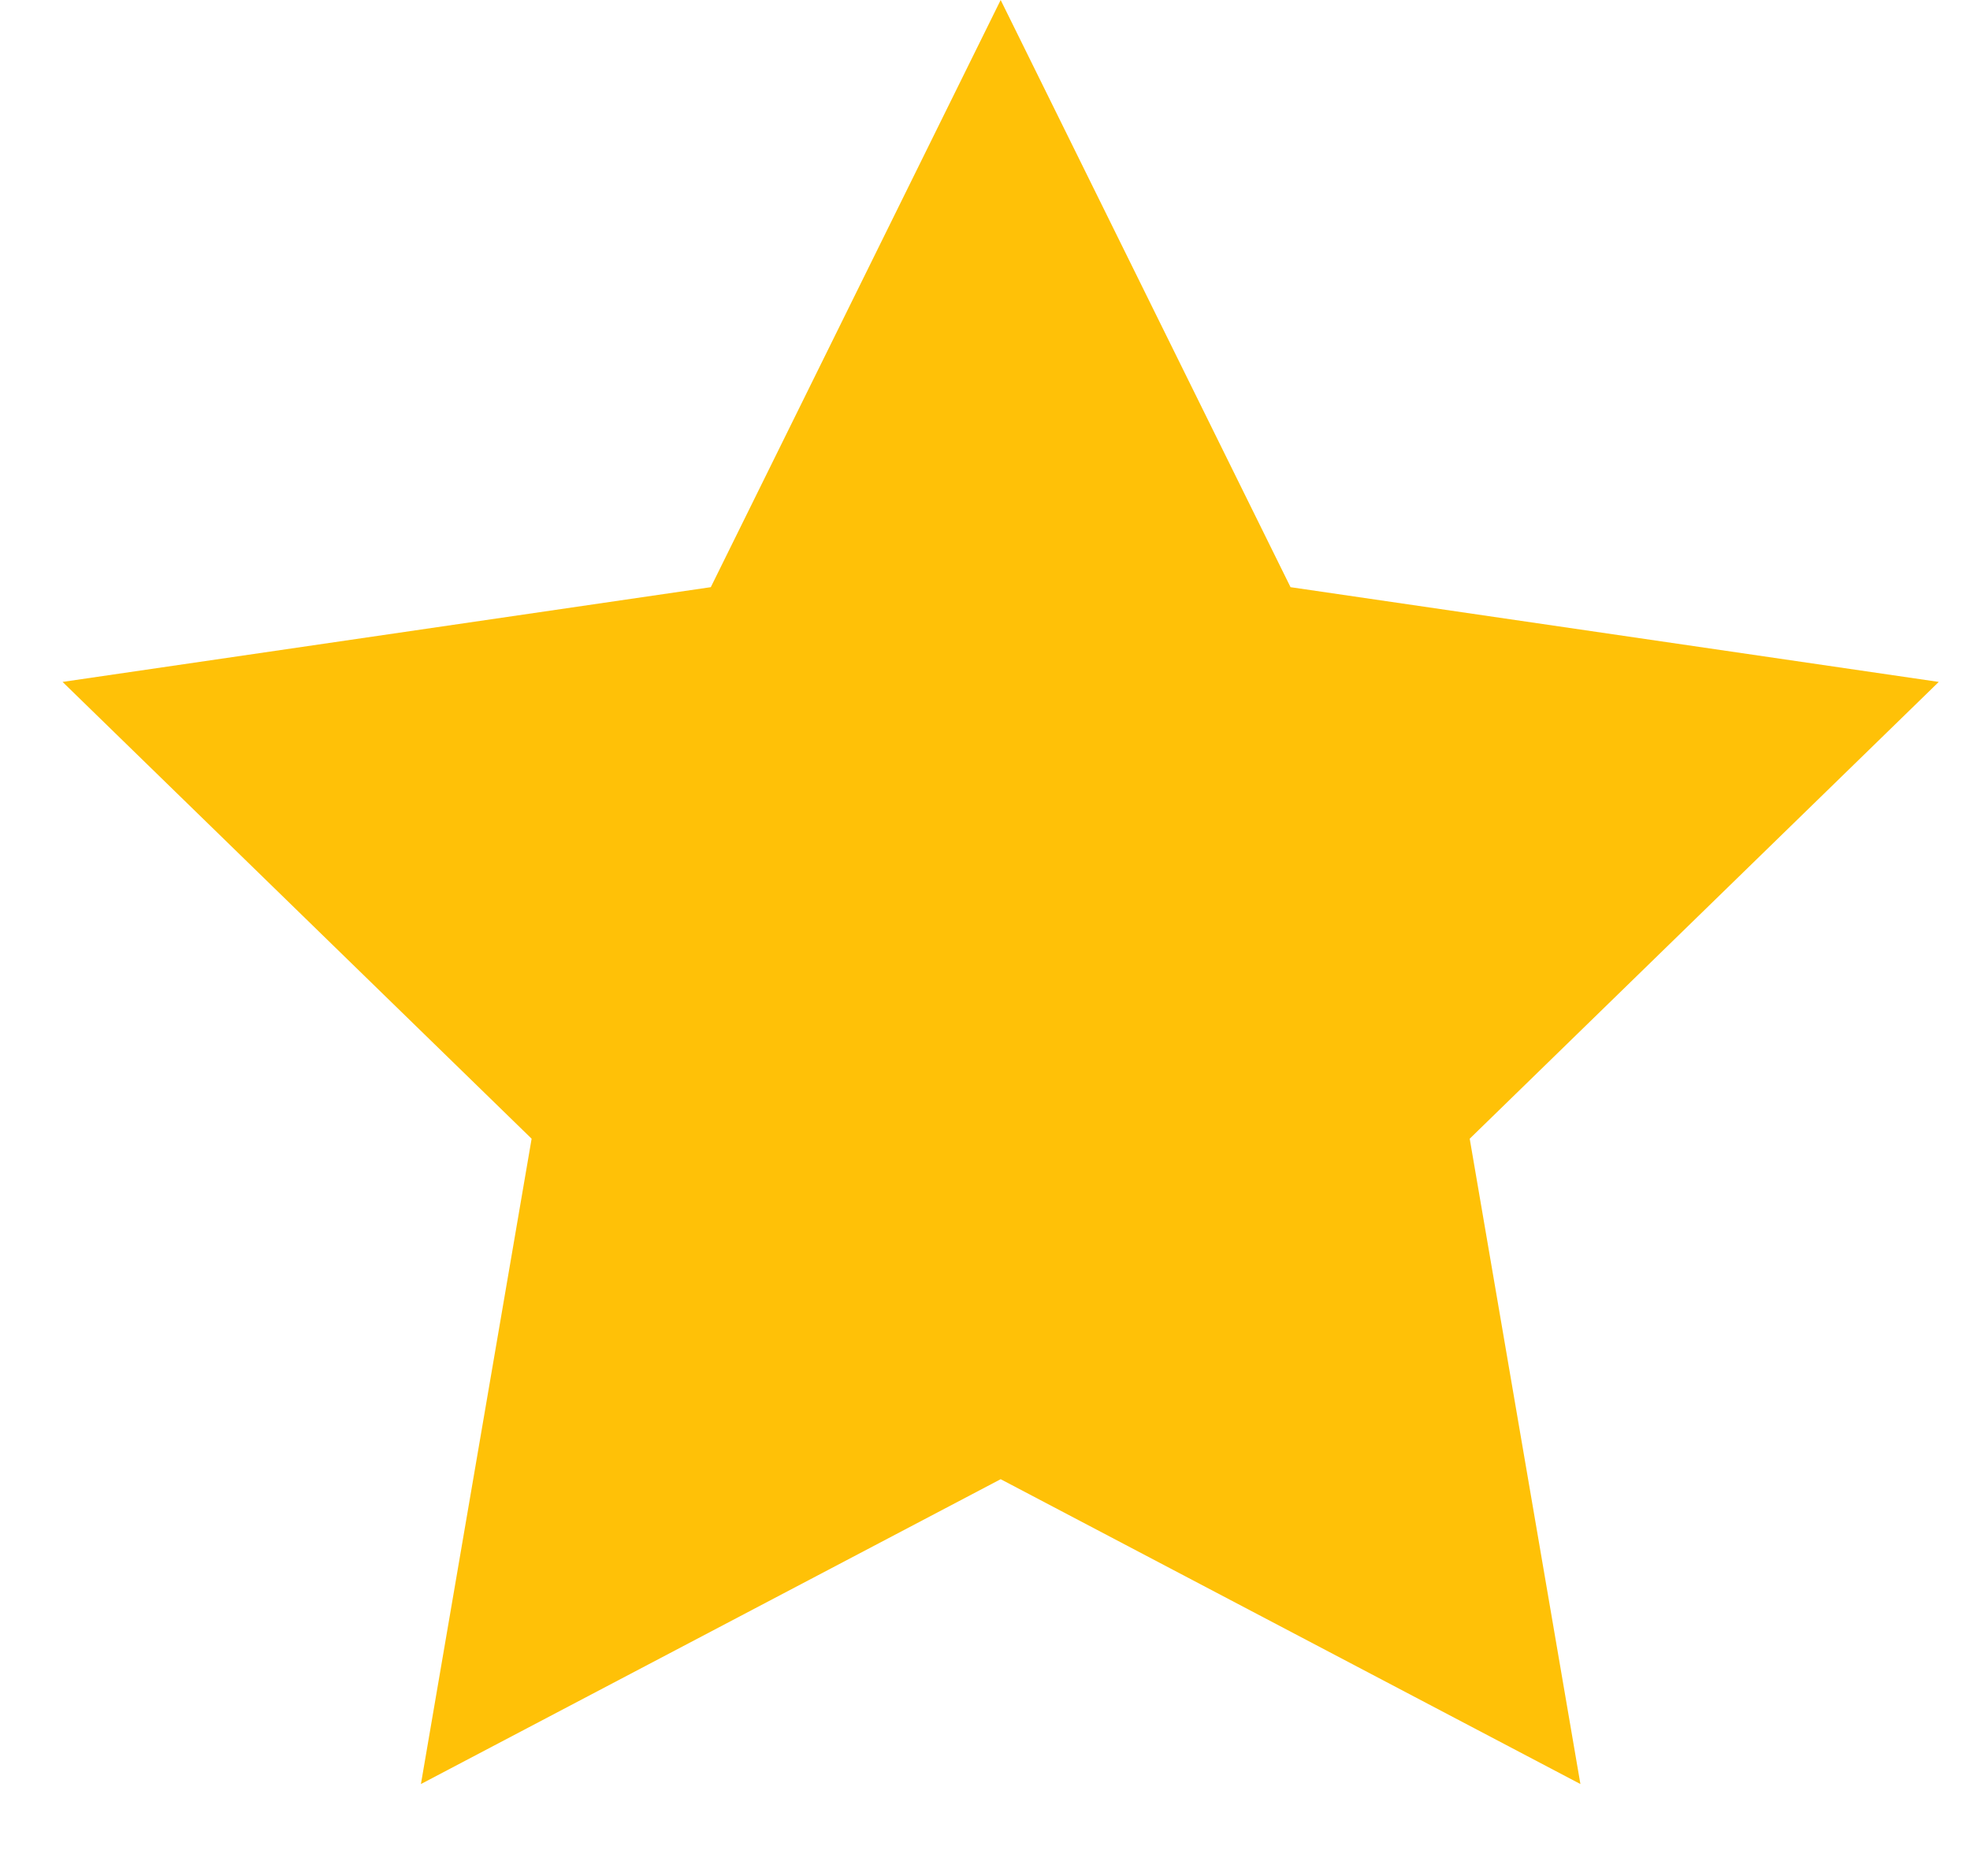 <svg width="21" height="20" viewBox="0 0 21 20" fill="none" xmlns="http://www.w3.org/2000/svg">
<path d="M10.667 0L13.757 6.26L20.667 7.27L15.667 12.14L16.847 19.02L10.667 15.77L4.487 19.02L5.667 12.14L0.667 7.27L7.577 6.26L10.667 0Z" fill="#FFC107"/>
</svg>
